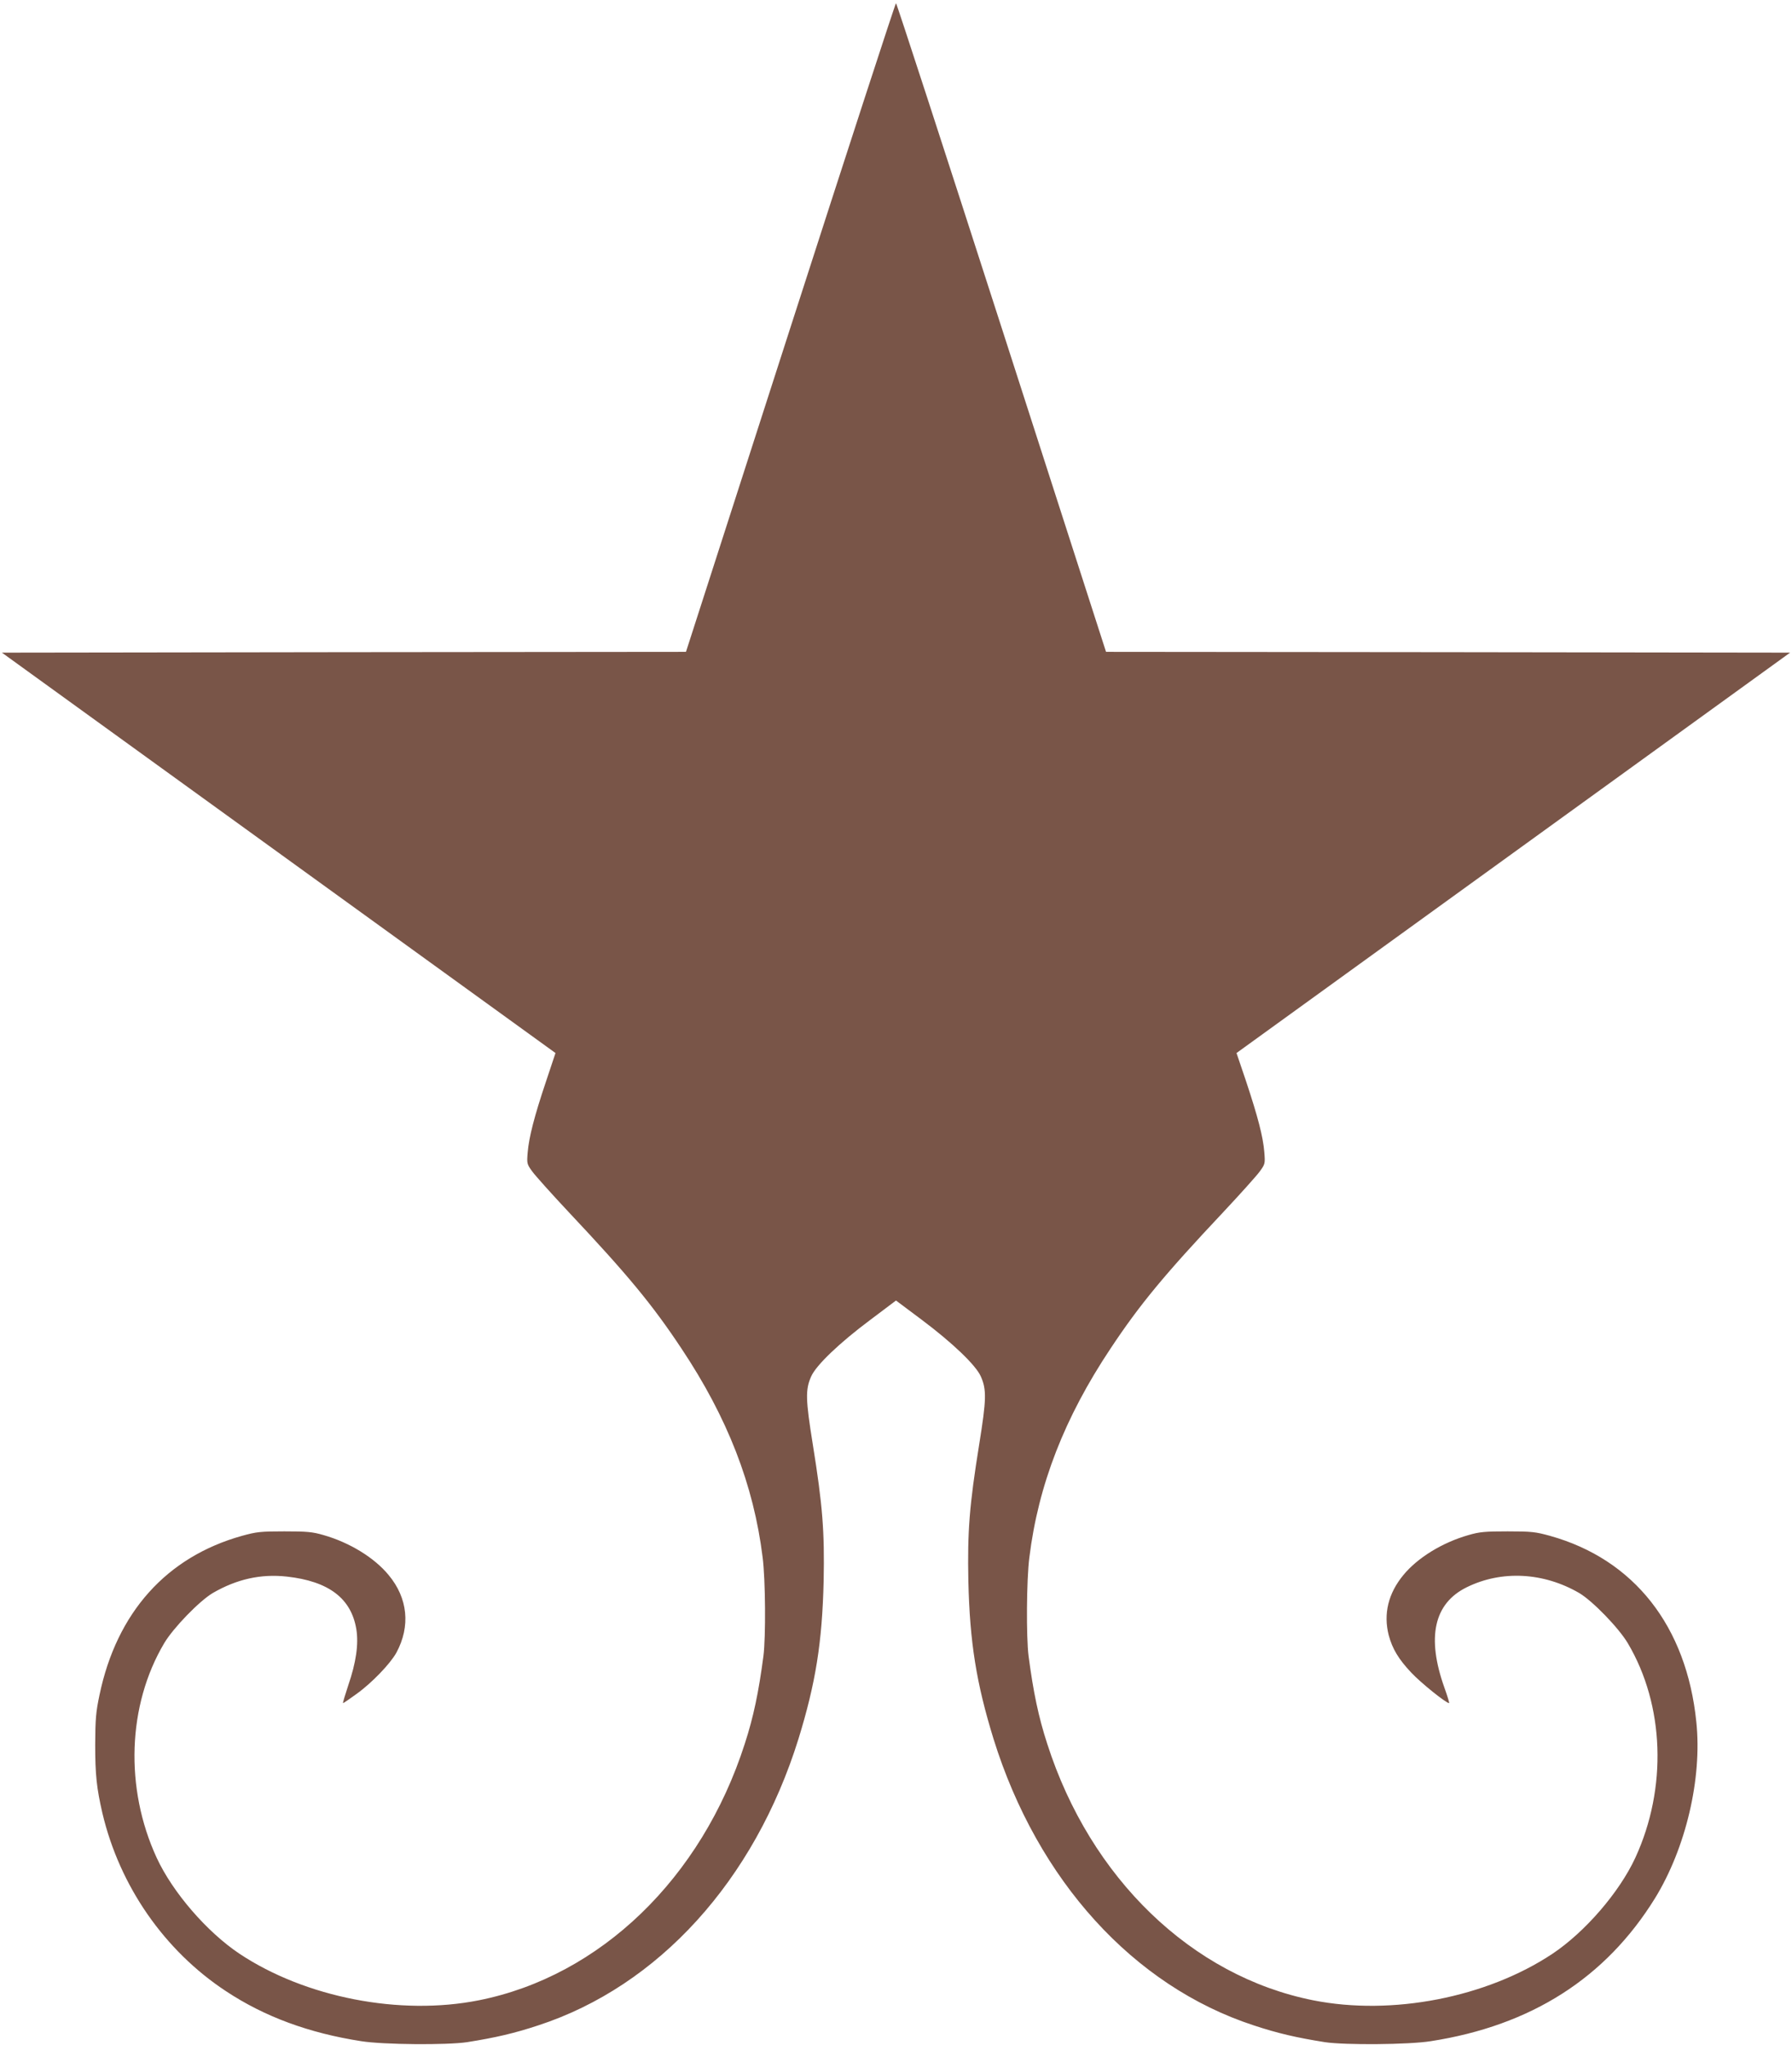 <?xml version="1.0" standalone="no"?>
<!DOCTYPE svg PUBLIC "-//W3C//DTD SVG 20010904//EN"
 "http://www.w3.org/TR/2001/REC-SVG-20010904/DTD/svg10.dtd">
<svg version="1.0" xmlns="http://www.w3.org/2000/svg"
 width="1122pt" height="1280pt" viewBox="0 0 1122 1280"
 preserveAspectRatio="xMidYMid meet">
<g transform="translate(0,1280) scale(0.1,-0.1)"
fill="#795548" stroke="none">
<path d="M4949 10750 l-654 -2030 -2141 -2 -2142 -3 1733 -1253 1733 -1253
-59 -177 c-74 -220 -107 -350 -115 -444 -6 -71 -5 -74 29 -121 19 -26 122
-141 229 -255 367 -390 522 -577 705 -853 288 -432 452 -853 508 -1307 18
-138 20 -501 5 -617 -30 -227 -62 -381 -117 -550 -270 -841 -905 -1454 -1665
-1605 -493 -98 -1085 17 -1498 291 -205 137 -419 385 -519 601 -201 436 -183
955 47 1343 57 96 220 264 304 314 150 87 301 121 464 103 262 -29 403 -136
435 -329 15 -93 -1 -208 -51 -353 -20 -61 -35 -110 -32 -110 3 0 41 26 85 58
95 68 211 189 249 258 89 165 72 341 -49 486 -89 108 -243 203 -408 250 -69
20 -103 23 -245 23 -150 0 -174 -3 -265 -28 -472 -132 -784 -479 -892 -996
-23 -109 -26 -151 -27 -311 0 -187 9 -272 45 -428 108 -457 388 -861 774
-1115 242 -160 519 -262 847 -313 138 -22 538 -25 663 -6 177 28 297 56 445
105 753 246 1353 907 1629 1792 108 350 149 605 158 990 6 309 -6 470 -68 855
-45 280 -47 342 -10 425 31 70 176 209 369 353 l162 122 163 -122 c192 -144
337 -283 368 -353 37 -83 35 -145 -10 -425 -62 -385 -74 -546 -68 -855 9 -385
50 -640 158 -990 276 -885 876 -1546 1629 -1792 148 -49 268 -77 445 -105 125
-19 525 -16 663 6 630 98 1096 396 1405 896 192 313 295 748 258 1102 -61 600
-390 1018 -916 1165 -91 25 -115 28 -265 28 -142 0 -176 -3 -245 -23 -165 -47
-319 -142 -408 -250 -95 -115 -126 -243 -92 -377 23 -85 61 -149 141 -234 60
-64 218 -191 237 -191 3 0 -10 43 -29 96 -113 316 -66 528 139 629 219 108
481 94 705 -36 84 -50 247 -218 304 -314 230 -388 248 -907 47 -1343 -100
-216 -314 -464 -519 -601 -413 -274 -1005 -389 -1498 -291 -760 151 -1395 764
-1665 1605 -55 169 -87 323 -117 550 -15 116 -13 479 5 617 56 454 220 875
508 1307 183 276 338 463 705 853 107 114 210 229 229 255 34 47 35 49 29 123
-8 96 -40 219 -114 442 l-60 177 1733 1253 1733 1253 -2142 3 -2141 2 -654
2030 c-360 1117 -657 2030 -661 2030 -4 0 -301 -913 -661 -2030z"/>
</g>
</svg>

